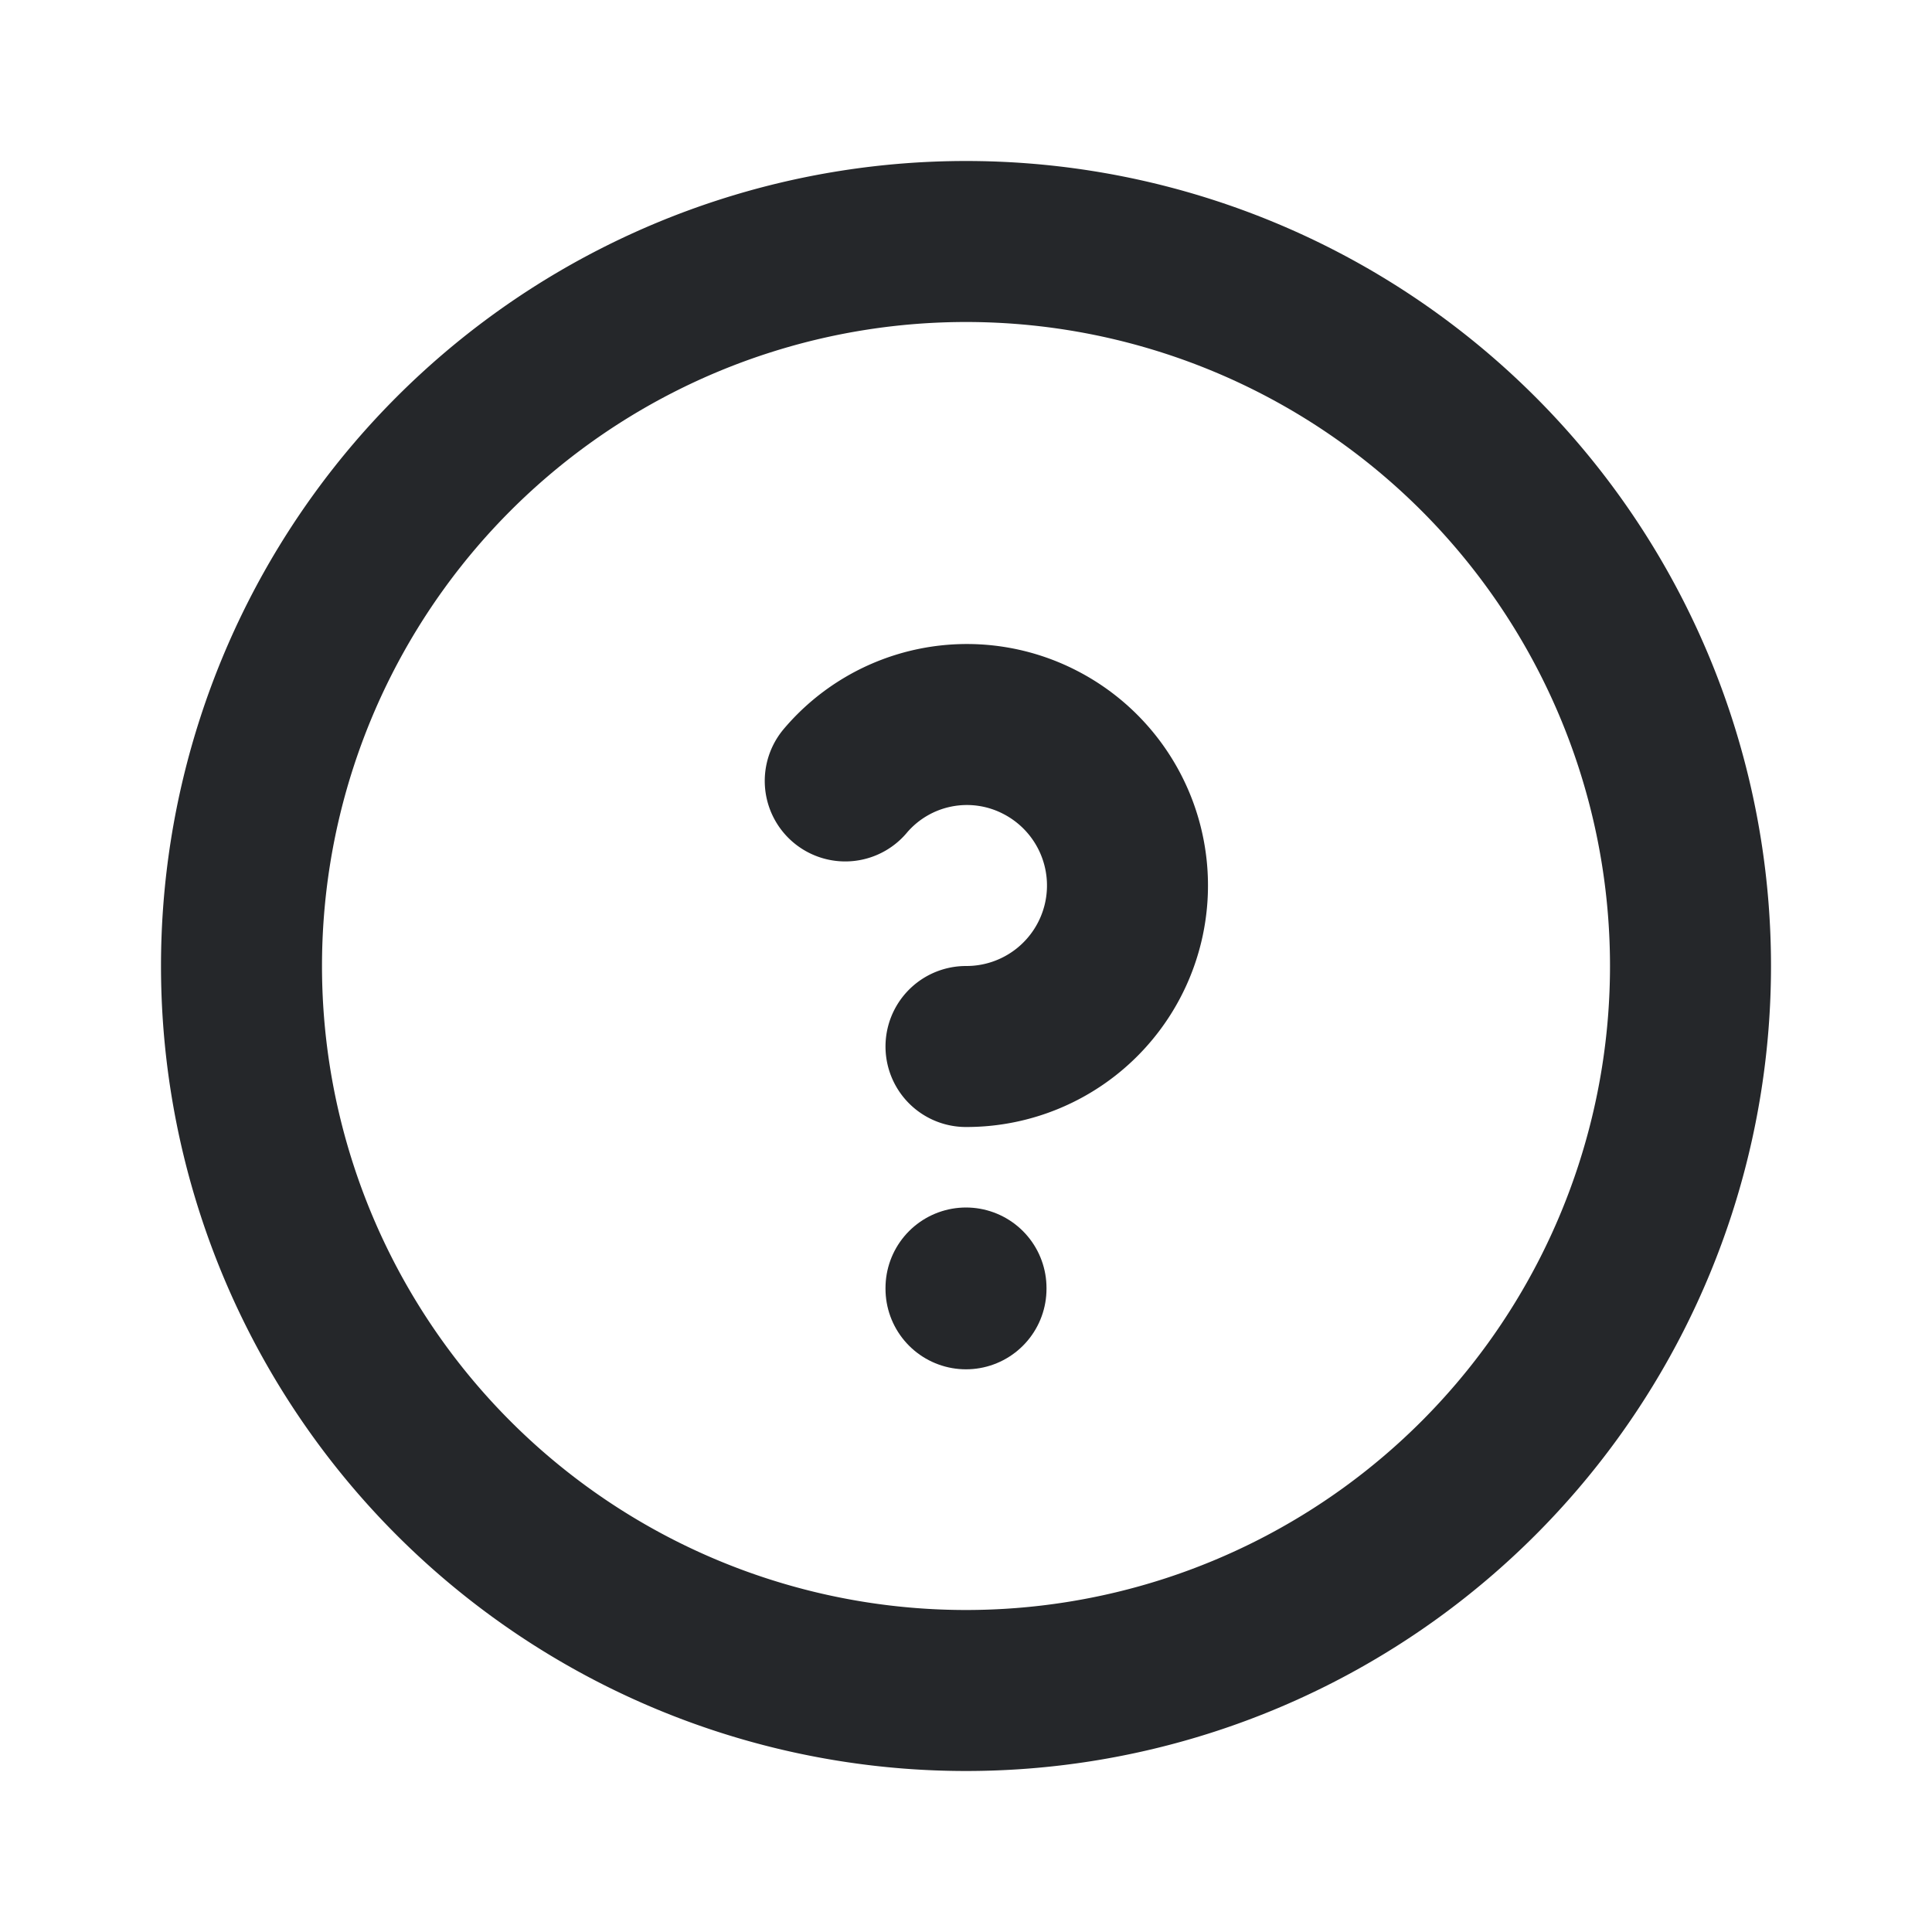 <svg xmlns="http://www.w3.org/2000/svg" width="24" height="24" viewBox="0 0 24 24" stroke-width="2" stroke="#25272a" fill="none" stroke-linecap="round" stroke-linejoin="round">
<path stroke="none" d="M0 0h24v24H0z" fill="none"/>
<path d="M3 12a9 9 0 1 0 18 0a9 9 0 0 0 -18 0" />
<path d="M12 16v.01" />
<path d="M12 13a2 2 0 0 0 .914 -3.782a1.98 1.98 0 0 0 -2.414 .483" />
</svg>